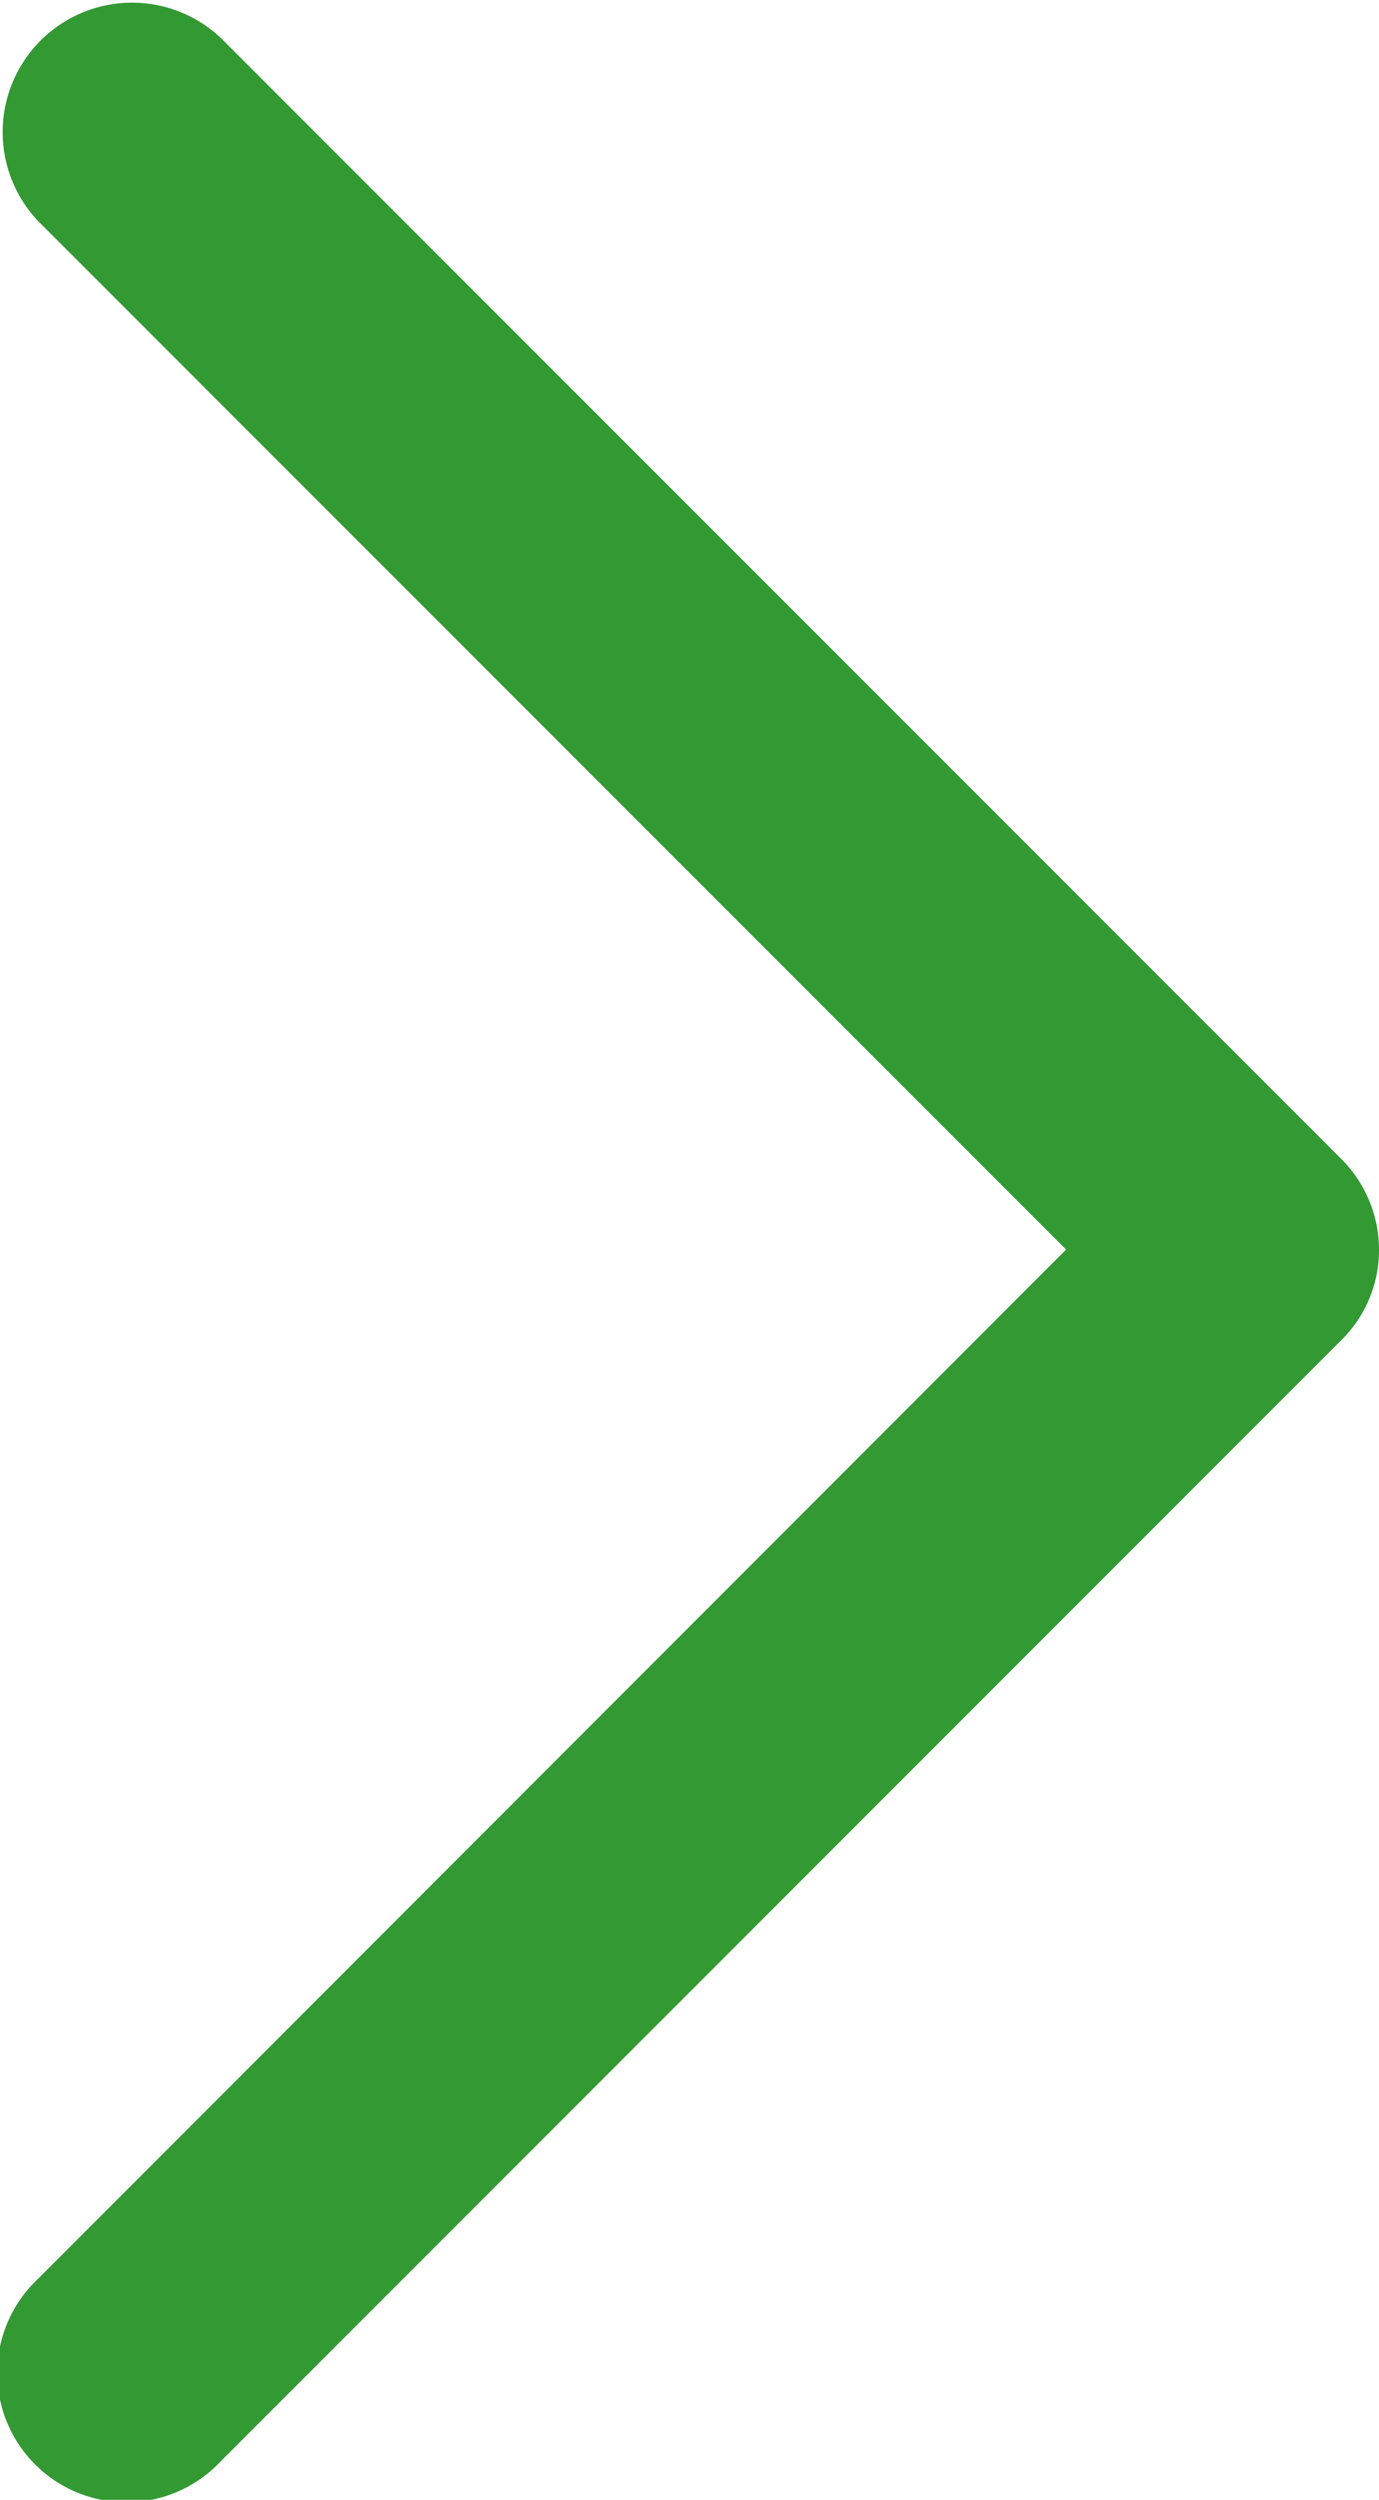 <svg xmlns="http://www.w3.org/2000/svg" viewBox="-7706.805 962 6.108 11.067">
  <defs>
    <style>
      .cls-1 {
        fill: #393;
      }
    </style>
  </defs>
  <path id="Path_709" data-name="Path 709" class="cls-1" d="M5.94,5.13.978.168a.573.573,0,0,0-.81.81L4.722,5.532.168,10.089a.572.572,0,1,0,.81.807L5.937,5.937a.56.56,0,0,0,.171-.4A.567.567,0,0,0,5.94,5.13Z" transform="translate(-7706.805 962)"/>
</svg>
